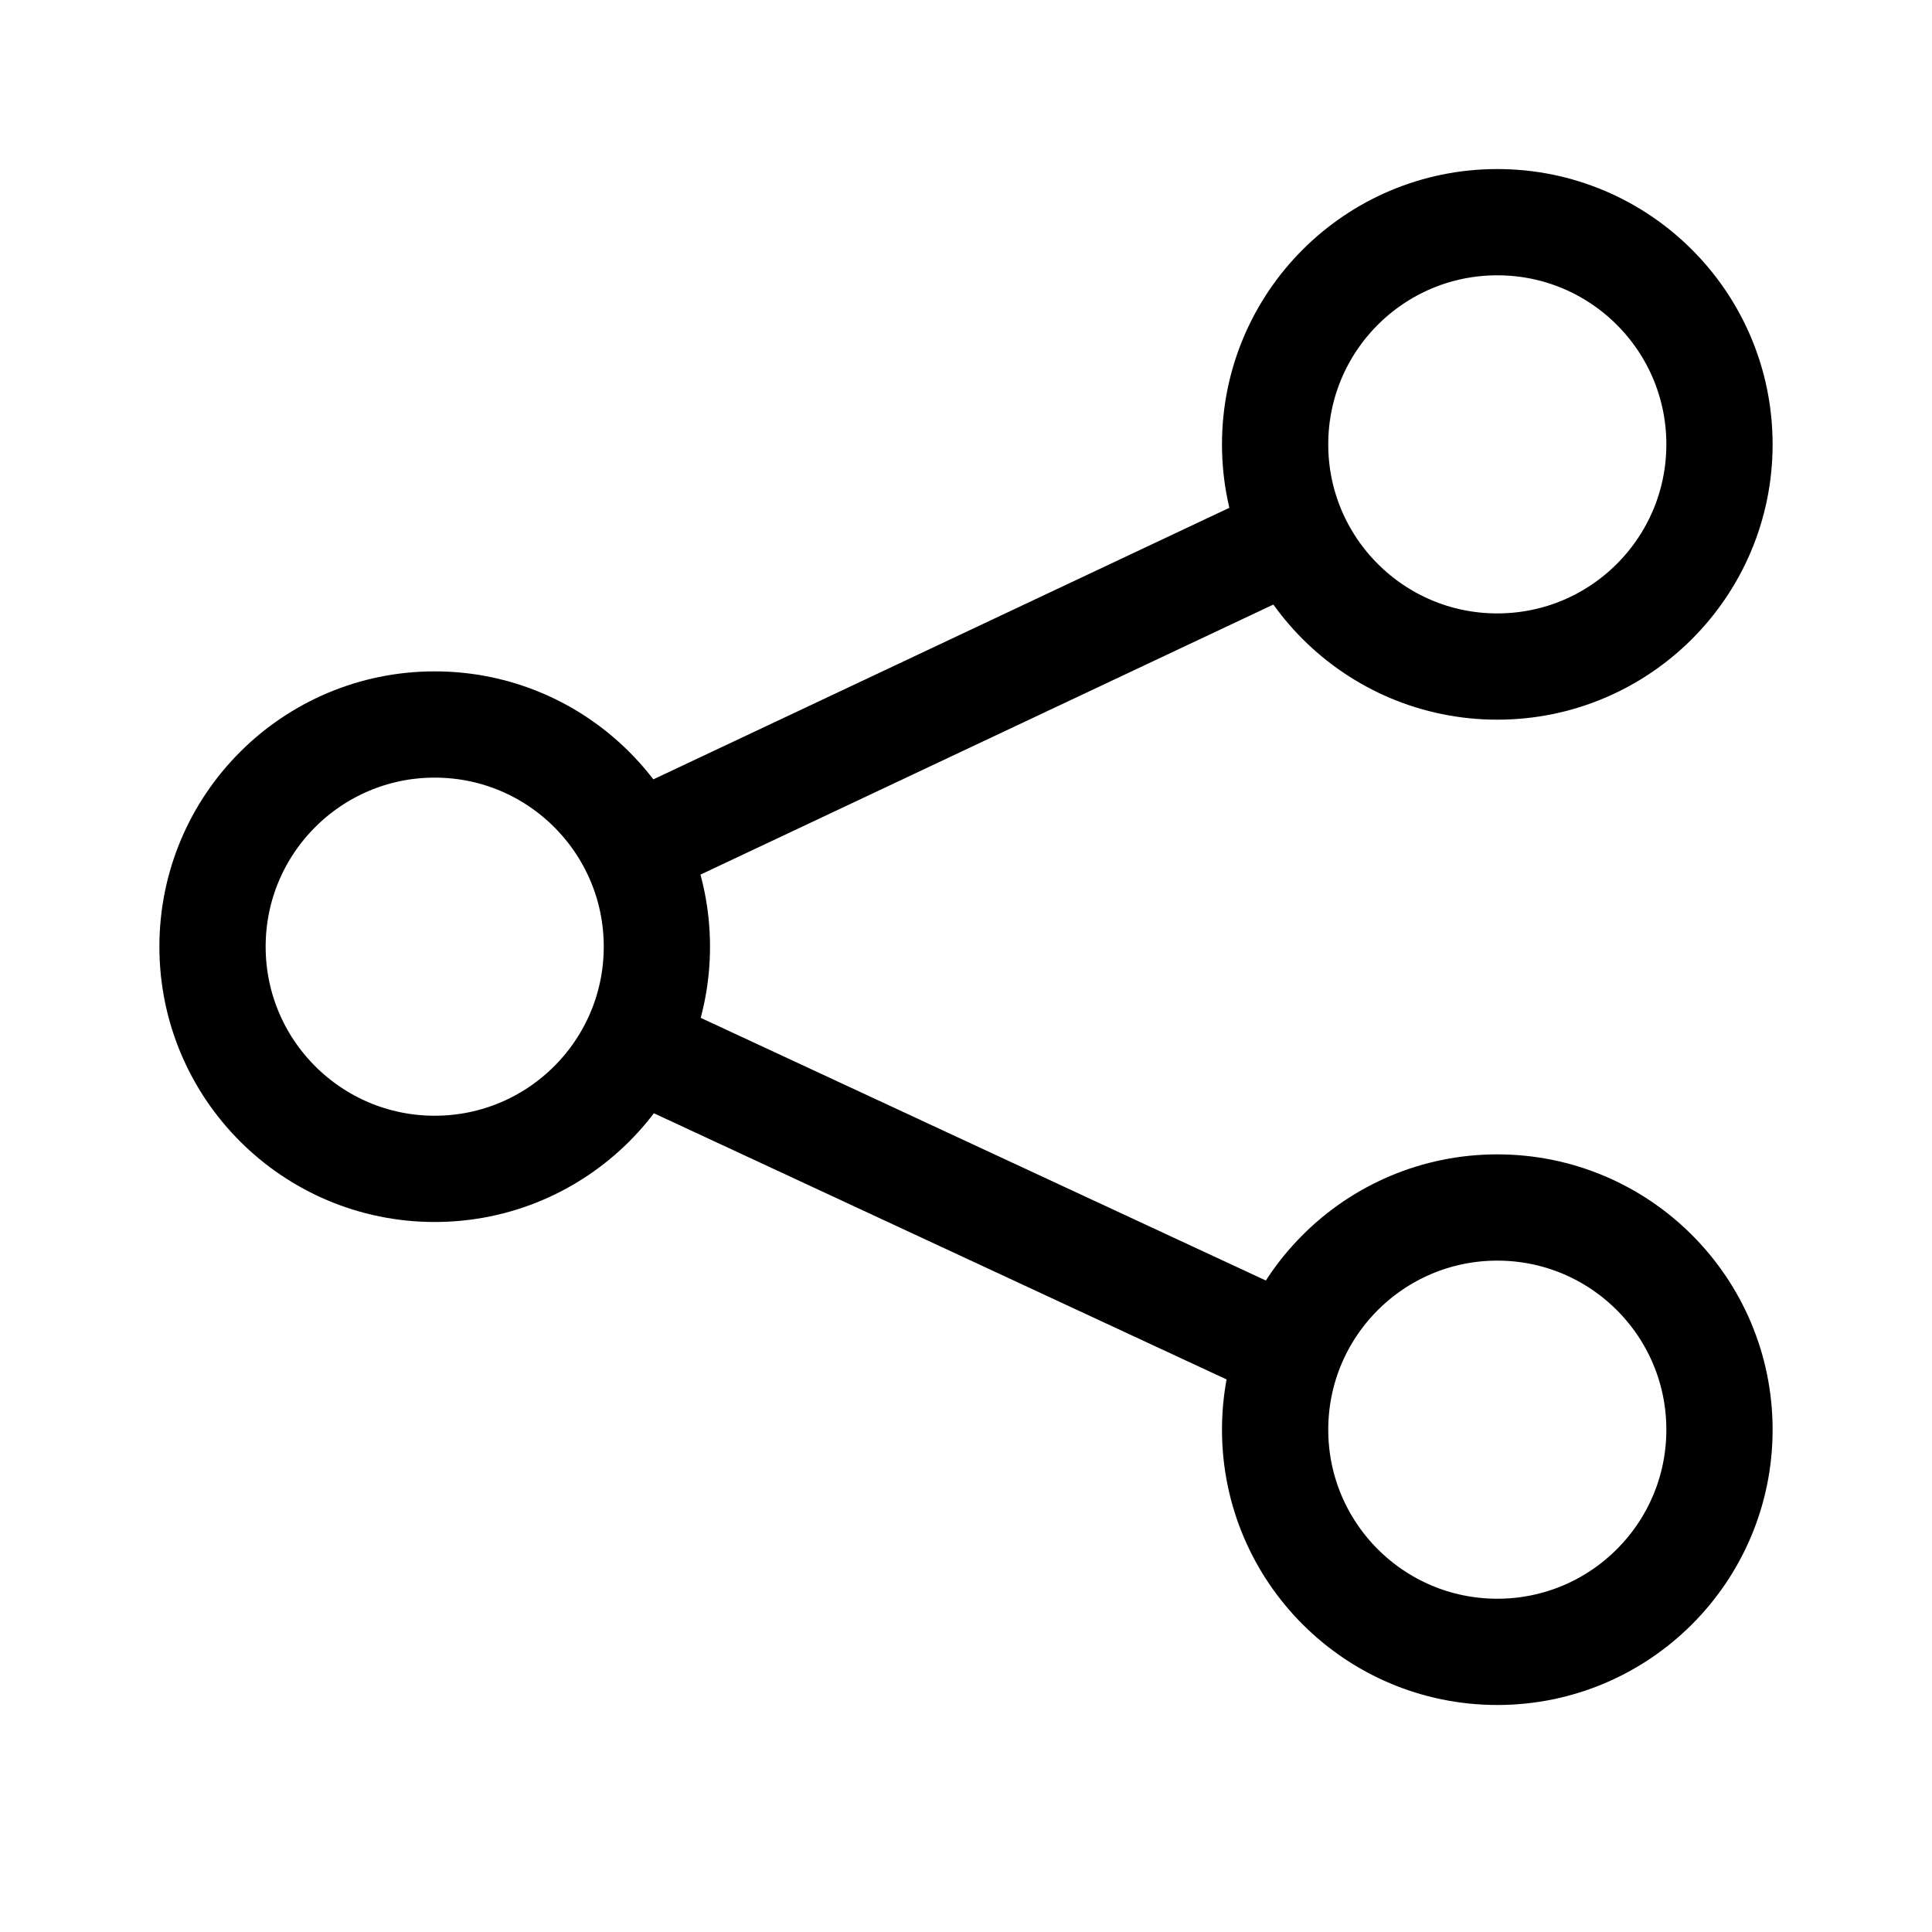 <svg width="20" height="20" viewBox="0 0 20 20" xmlns="http://www.w3.org/2000/svg">
	<line fill="none" stroke="#000" stroke-width="1.1" x1="13.4" y1="14" x2="6.3" y2="10.7" />
	<line fill="none" stroke="#000" stroke-width="1.1" x1="13.5" y1="5.5" x2="6.5" y2="8.8" />
	<circle fill="none" stroke="#000" stroke-width="1.1" cx="15.5" cy="4.6" r="2.3" />
	<circle fill="none" stroke="#000" stroke-width="1.1" cx="15.5" cy="14.8" r="2.3" />
	<circle fill="none" stroke="#000" stroke-width="1.1" cx="4.5" cy="9.8" r="2.3" />
</svg>
